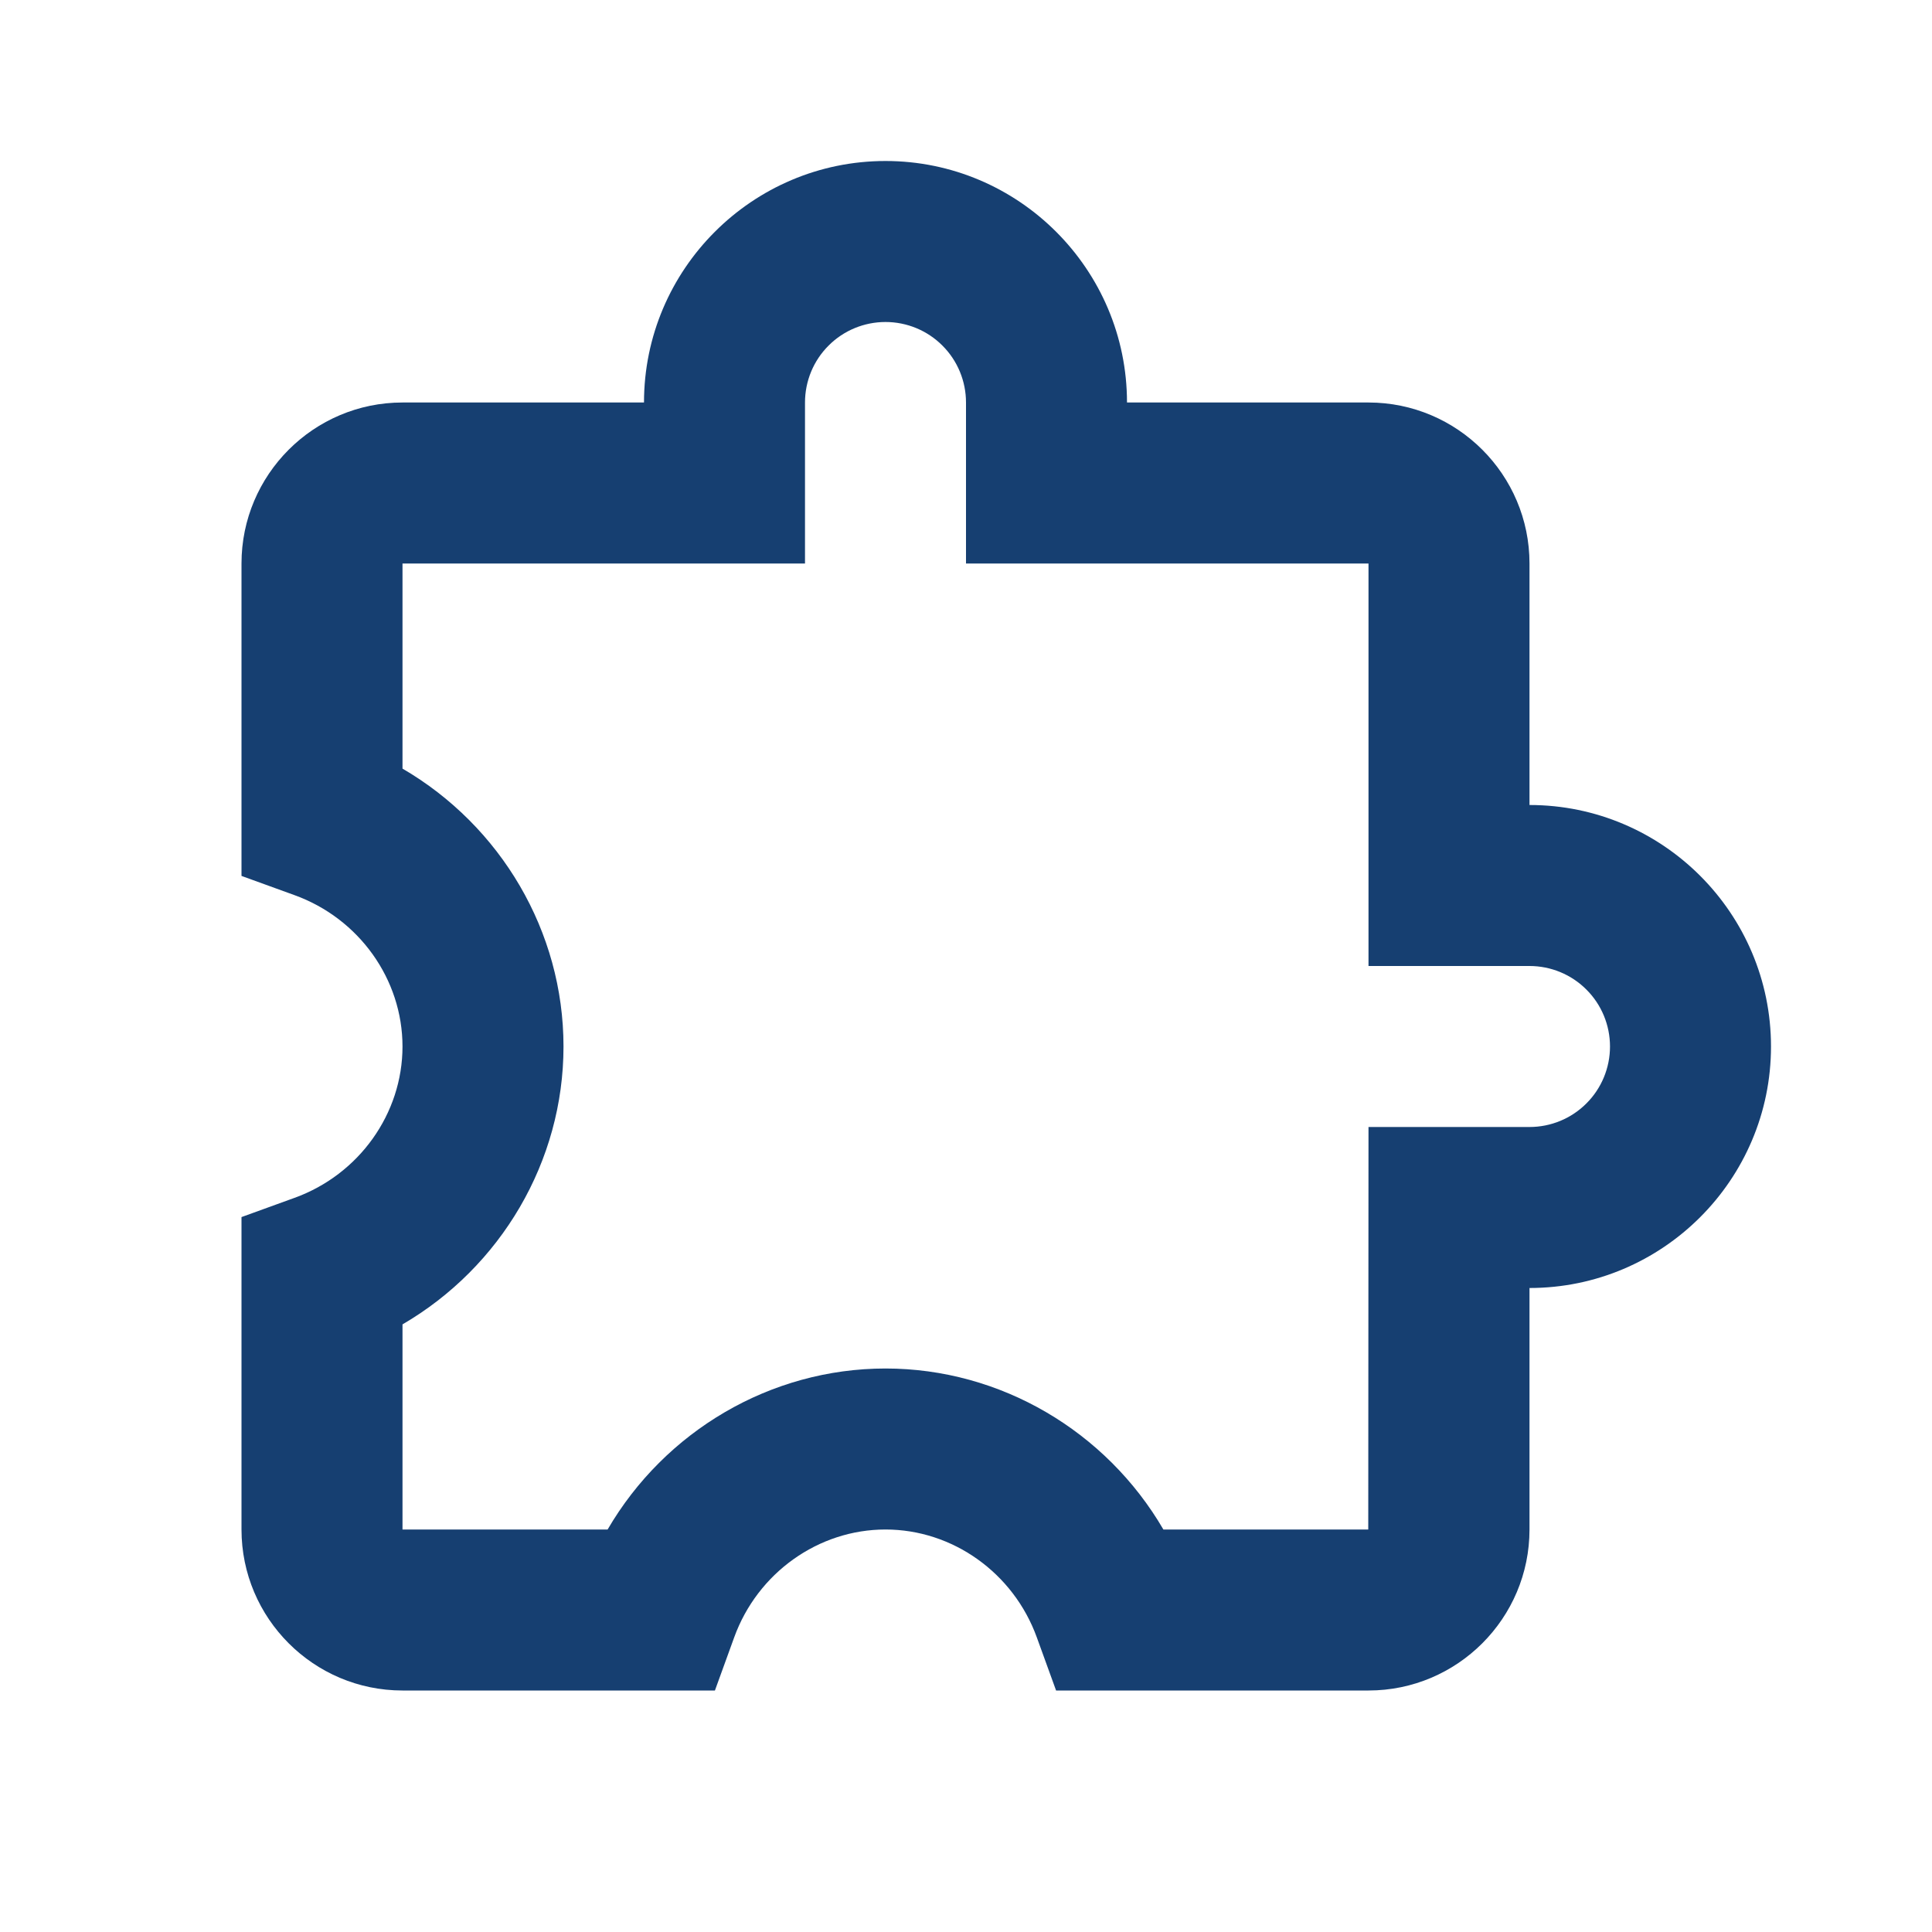 <svg width="24" height="24" viewBox="0 0 24 24" fill="none" xmlns="http://www.w3.org/2000/svg">
<path d="M19 10V7C19 5.897 18.103 5 17 5H14C14 3.346 12.654 2 11 2C9.346 2 8 3.346 8 5H5C3.897 5 3 5.897 3 7V10.881L3.659 11.12C4.461 11.41 5 12.166 5 13C5 13.834 4.461 14.59 3.659 14.88L3 15.119V19C3 20.103 3.897 21 5 21H8.881L9.12 20.341C9.41 19.539 10.166 19 11 19C11.834 19 12.59 19.539 12.88 20.341L13.119 21H17C18.103 21 19 20.103 19 19V16C20.654 16 22 14.654 22 13C22 11.346 20.654 10 19 10ZM19 14H17L16.997 19H14.452C13.741 17.78 12.43 17 11 17C9.57 17 8.259 17.78 7.548 19H5V16.452C6.22 15.741 7 14.43 7 13C7 11.57 6.22 10.259 5 9.548V7H10V5C10 4.735 10.105 4.48 10.293 4.293C10.48 4.105 10.735 4 11 4C11.265 4 11.52 4.105 11.707 4.293C11.895 4.48 12 4.735 12 5V7H17V12H19C19.265 12 19.52 12.105 19.707 12.293C19.895 12.48 20 12.735 20 13C20 13.265 19.895 13.52 19.707 13.707C19.52 13.895 19.265 14 19 14Z" fill="#163F71"/>
</svg>
